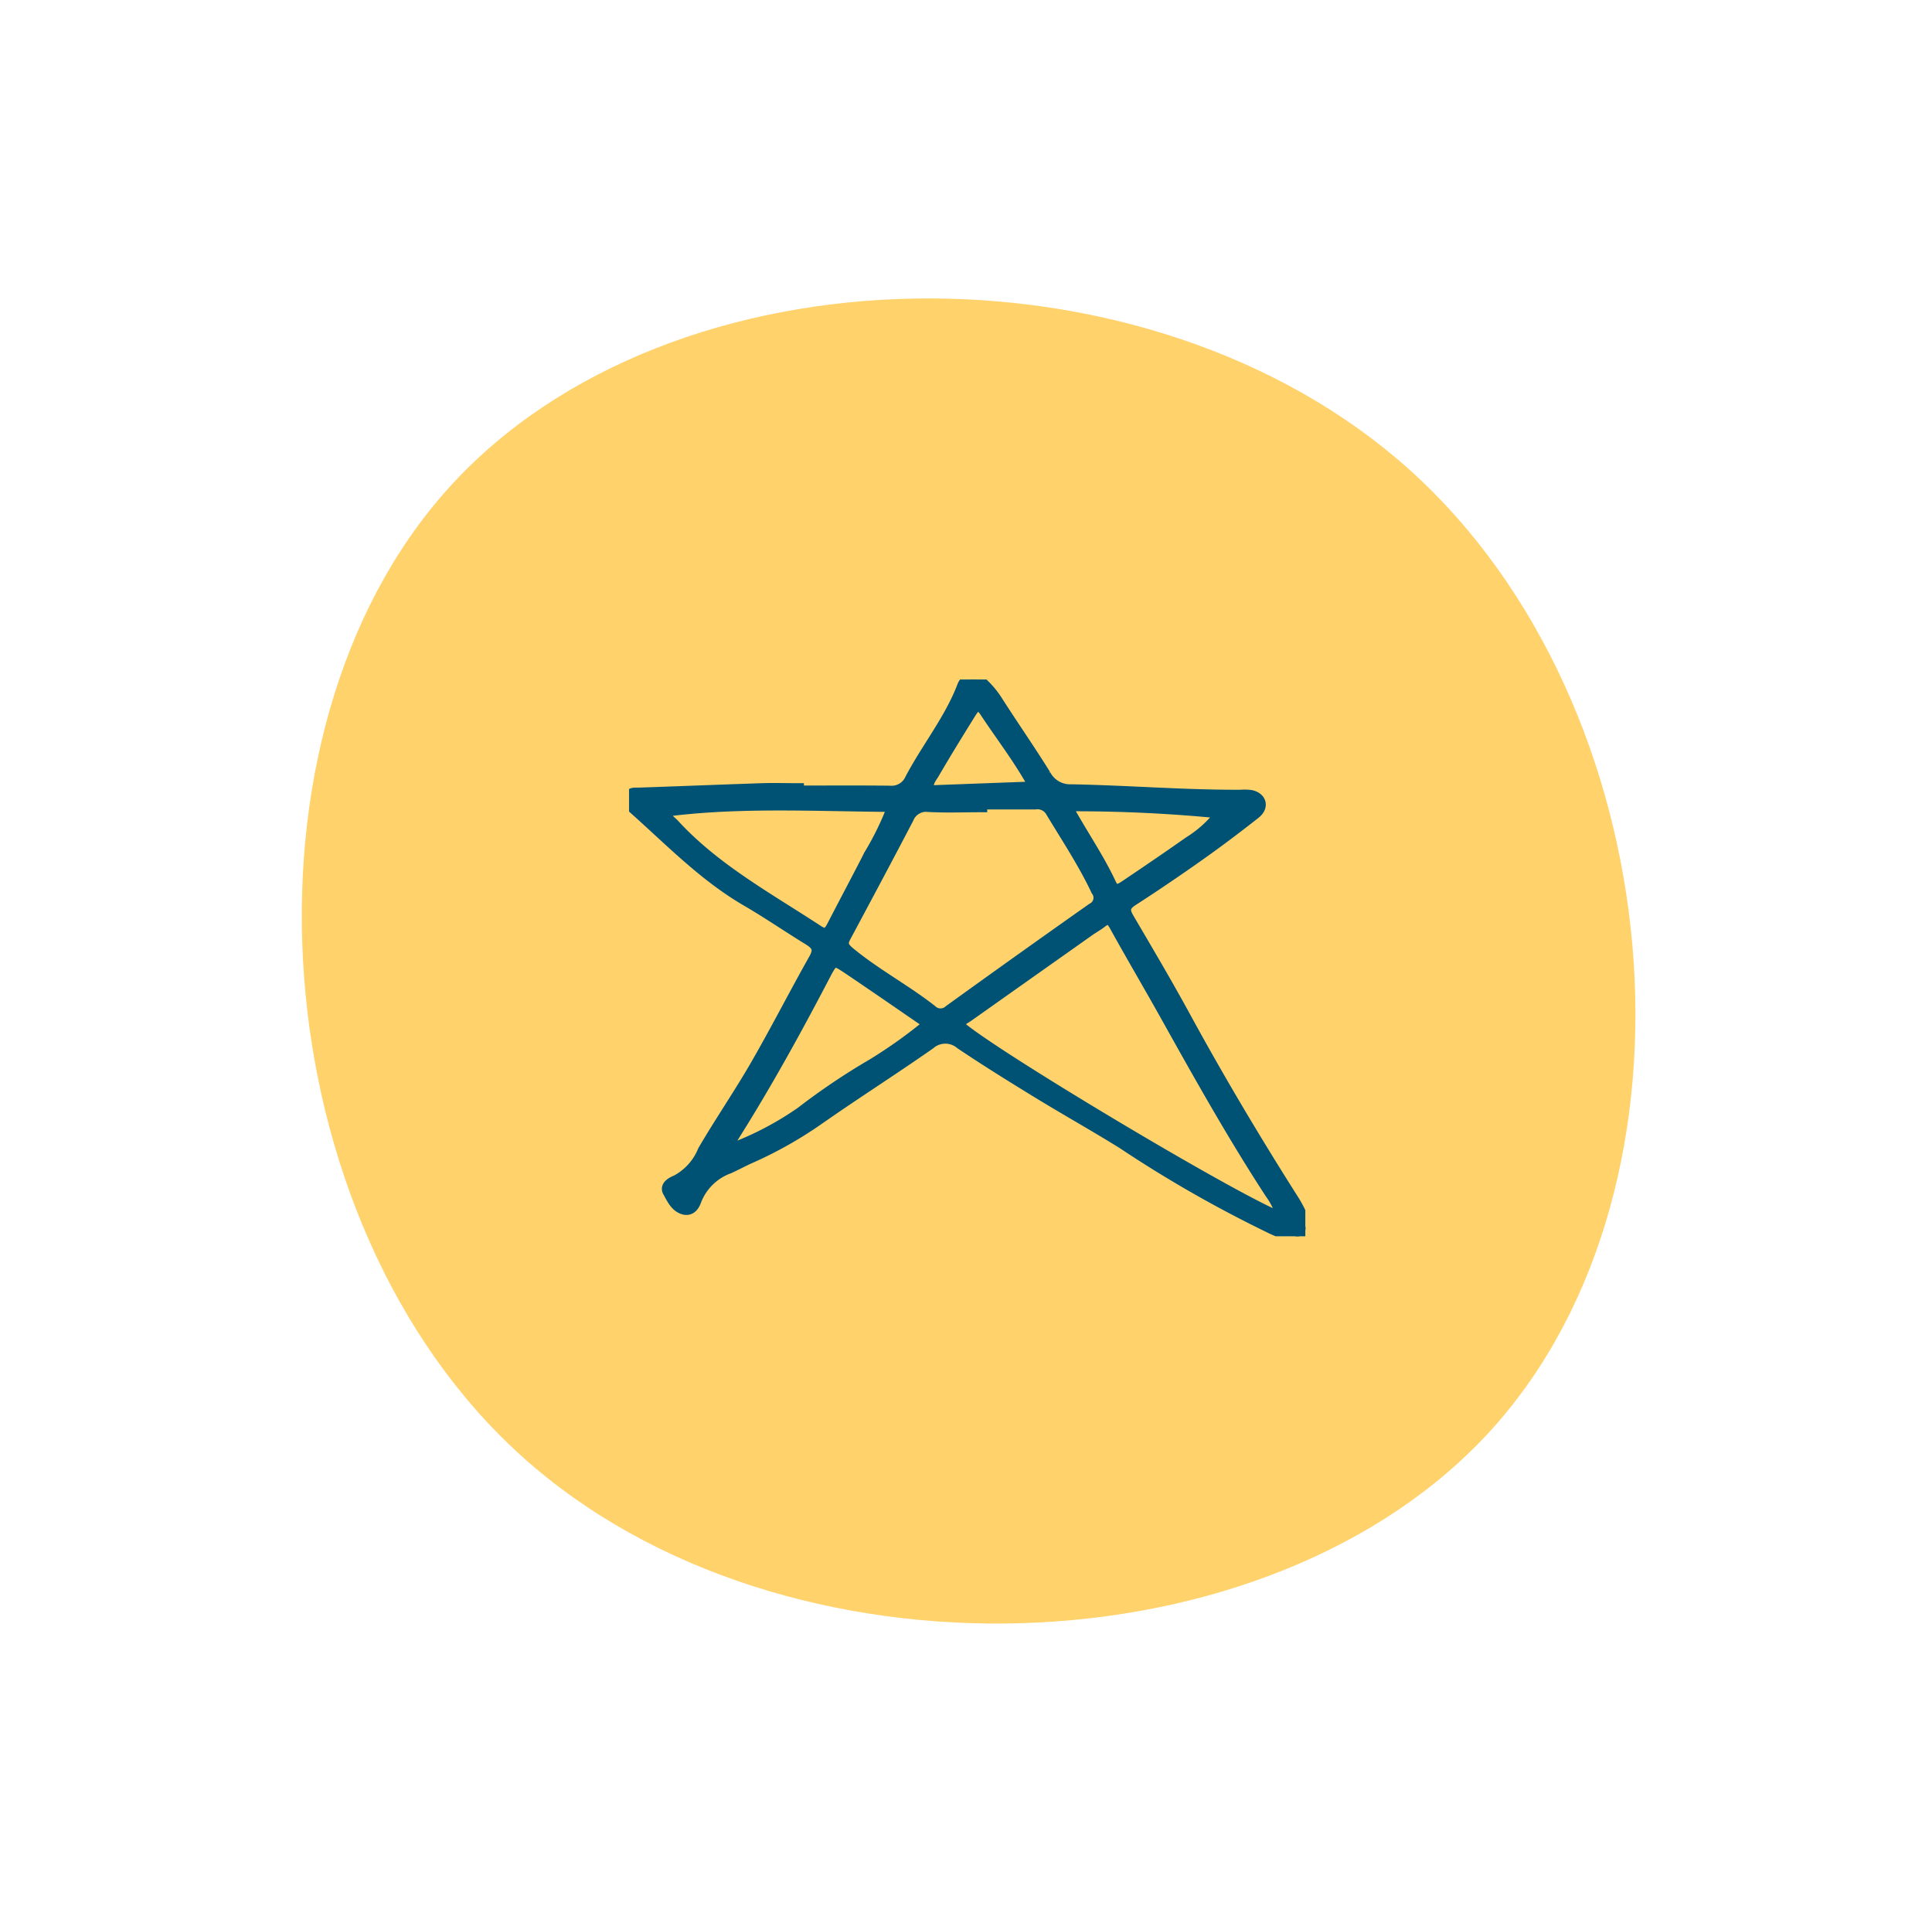 <svg xmlns="http://www.w3.org/2000/svg" xmlns:xlink="http://www.w3.org/1999/xlink" width="153.566" height="153.107" viewBox="0 0 153.566 153.107">
  <defs>
    <clipPath id="clip-path">
      <path id="Path_339" data-name="Path 339" d="M0-16.854H53.754V-61.1H0Z" transform="translate(0 61.098)" fill="#005274" stroke="#005274" stroke-width="1"/>
    </clipPath>
  </defs>
  <g id="Group_744" data-name="Group 744" transform="translate(-962 -4327)">
    <g id="Group_161" data-name="Group 161" transform="translate(-6 475)">
      <g id="Group_155" data-name="Group 155" transform="translate(717 552)">
        <g id="Group_150" data-name="Group 150" transform="translate(656.687 2901.569) rotate(42)">
          <path id="Path_410" data-name="Path 410" d="M129.24,572.548c0,26.346-27.9,53.252-55.836,53.252s-55.836-26.906-55.836-53.252c0-26.376,27.9-52.224,55.836-52.224S129.24,546.172,129.24,572.548Z" transform="translate(0)" fill="#ffd26c"/>
        </g>
      </g>
    </g>
    <g id="Group_160" data-name="Group 160" transform="translate(1012 4442.098)">
      <g id="Group_39" data-name="Group 39" transform="translate(0 -61.098)" clip-path="url(#clip-path)">
        <g id="Group_38" data-name="Group 38" transform="translate(0 0)">
          <path id="Path_338" data-name="Path 338" d="M-12.314-3.274c-1.233-2.278-2.663-4.091-3.926-6.007-.508-.773-.81-.751-1.3.031-.991,1.587-1.97,3.183-2.916,4.8-.235.4-.623.8-.4,1.495l8.534-.316M2.529-1.313a117.106,117.106,0,0,0-12.5-.581c1.253,2.3,2.6,4.21,3.578,6.317.327.7.794.444,1.217.16,1.7-1.146,3.4-2.3,5.073-3.476A9.575,9.575,0,0,0,2.529-1.313m-39.281,26.9a25.086,25.086,0,0,0,5.839-3.025,52.976,52.976,0,0,1,5.645-3.8,38.385,38.385,0,0,0,4.562-3.267c-2.232-1.53-4.323-2.98-6.432-4.4-1.226-.827-1.29-.837-2.008.538-2.28,4.369-4.658,8.678-7.289,12.848-.177.279-.552.579-.317,1.114m13.179-27.44c-6.213-.035-12.216-.395-18.19.378-.08.647.371.861.655,1.169,3.274,3.556,7.486,5.839,11.462,8.444.7.462.965.106,1.253-.455.962-1.87,1.957-3.724,2.913-5.6a23.423,23.423,0,0,0,1.905-3.939m6.906-.185v.213c-1.382,0-2.768.054-4.147-.02a1.6,1.6,0,0,0-1.694.995c-1.639,3.138-3.309,6.261-4.98,9.382-.315.587-.21.881.348,1.342,2.053,1.7,4.419,2.949,6.509,4.585a1.078,1.078,0,0,0,1.486.019Q-13.488,10.4-7.79,6.385a1.01,1.01,0,0,0,.364-1.517C-8.47,2.659-9.821.633-11.074-1.452a1.3,1.3,0,0,0-1.276-.592c-1.439.006-2.877,0-4.317,0M7.372,31.027A5.969,5.969,0,0,0,6.4,28.937c-3-4.6-5.679-9.388-8.356-14.181-1.324-2.371-2.707-4.711-4.019-7.088-.326-.592-.623-.7-1.148-.287-.3.238-.649.424-.965.647q-4.812,3.4-9.617,6.8c-.3.215-.693.361-.817.772C-16.736,17.476,4.558,30.21,7.372,31.027M-31.243-2.941c2.439,0,4.88-.017,7.32.01A1.7,1.7,0,0,0-22.21-3.944c1.319-2.493,3.128-4.711,4.147-7.378a.82.82,0,0,1,1.361-.3,7.045,7.045,0,0,1,1.281,1.508c1.253,1.96,2.589,3.869,3.813,5.846A2.285,2.285,0,0,0-9.473-3.041c4.49.083,8.97.453,13.464.433a3.442,3.442,0,0,1,.826.028c.734.183.891.82.272,1.307C3.655-.145,2.2.956.71,2.009Q-1.931,3.881-4.651,5.642c-.673.434-.731.826-.343,1.487C-3.452,9.755-1.9,12.379-.445,15.051c2.709,4.963,5.6,9.814,8.632,14.584a10.2,10.2,0,0,1,.862,1.792.642.642,0,0,1-.741.933,10.024,10.024,0,0,1-2.166-.815,98.524,98.524,0,0,1-11.517-6.6c-2.208-1.374-4.481-2.642-6.7-4-2.078-1.272-4.15-2.558-6.17-3.915a1.94,1.94,0,0,0-2.532.022c-2.949,2.059-5.989,3.99-8.936,6.054a32.33,32.33,0,0,1-5.35,3c-.557.249-1.093.543-1.648.794a4.5,4.5,0,0,0-2.66,2.585c-.162.469-.445.837-.973.647-.591-.214-.849-.836-1.127-1.325-.221-.387.243-.652.625-.805A4.739,4.739,0,0,0-38.685,25.6C-37.34,23.3-35.831,21.105-34.5,18.8c1.606-2.784,3.067-5.65,4.646-8.45.452-.8.184-1.188-.484-1.6-1.647-1.01-3.241-2.107-4.91-3.078-3.395-1.972-6.093-4.783-8.989-7.355-.241-.215-.521-.482-.342-.857.142-.3.455-.227.734-.237,3.261-.112,6.521-.244,9.782-.352.941-.031,1.883,0,2.824,0v.186" transform="translate(44.639 11.868)" fill="#005274" stroke="#005274" stroke-width="1"/>
        </g>
      </g>
    </g>
  </g>
</svg>
